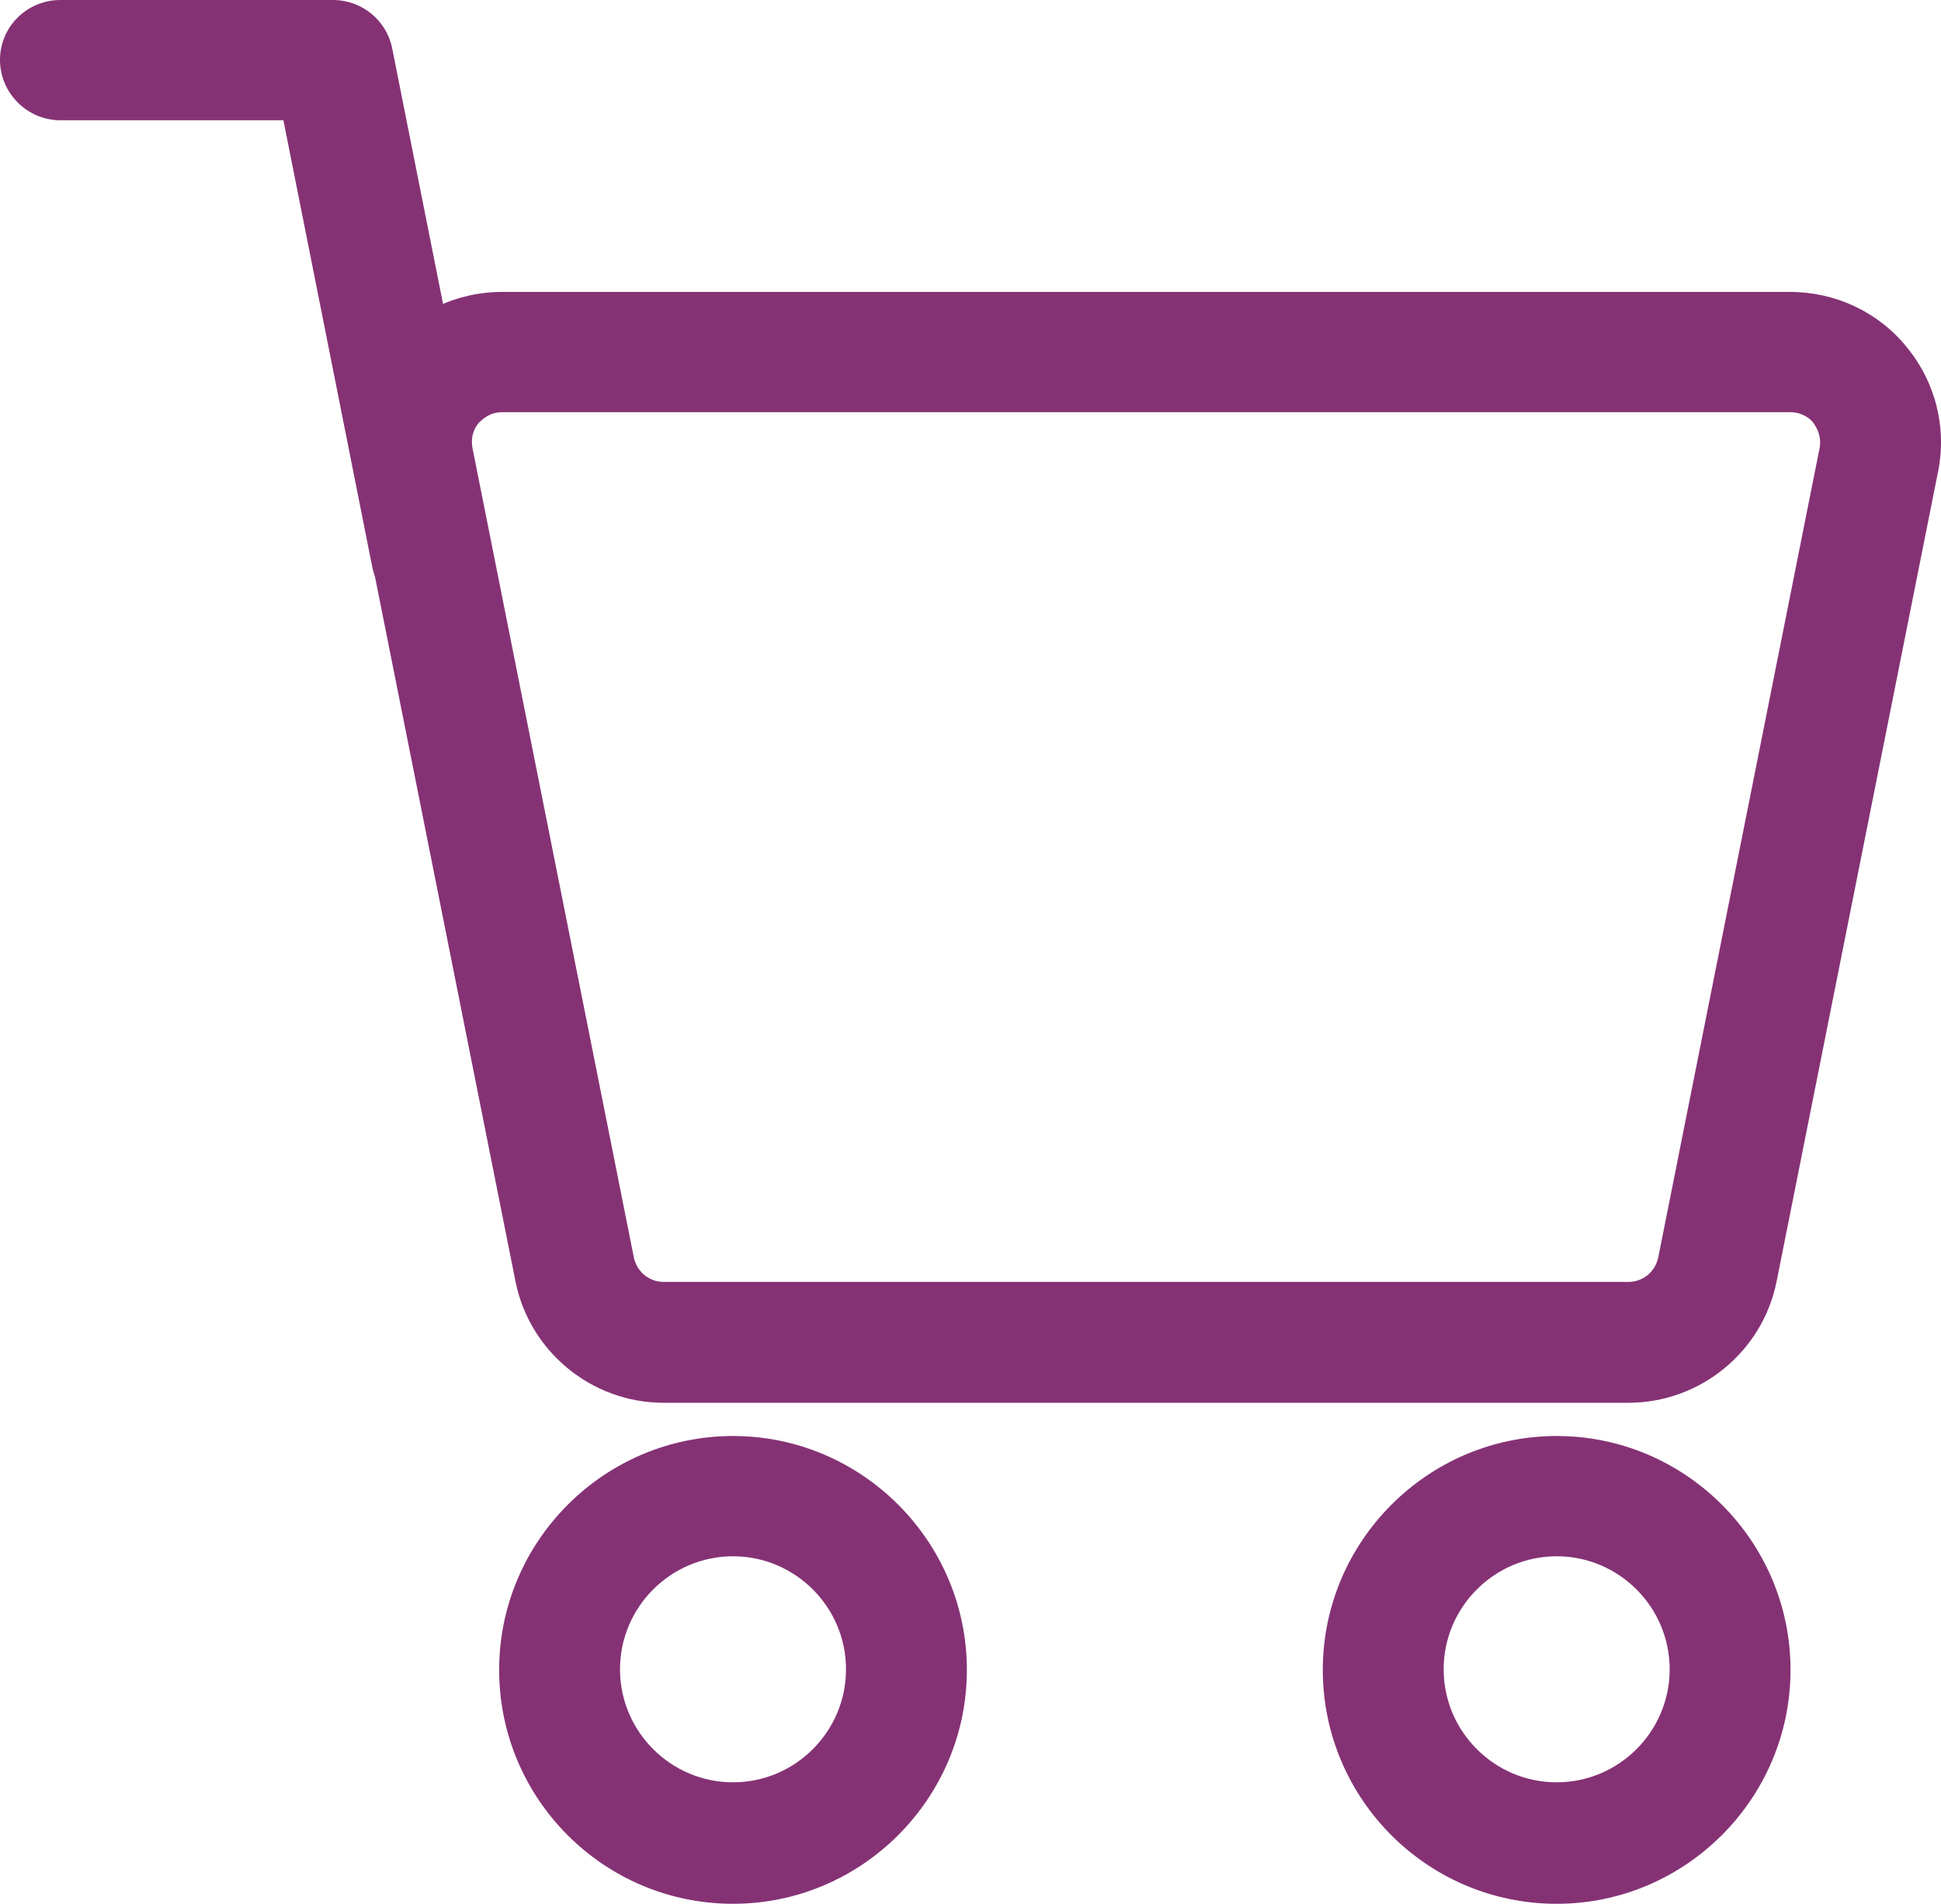<?xml version="1.0" encoding="UTF-8"?>
<svg xmlns="http://www.w3.org/2000/svg" version="1.1" viewBox="0 0 321.2 315">
  <defs>
    <style>
      .cls-1 {
        fill: #853275;
      }
    </style>
  </defs>
  <!-- Generator: Adobe Illustrator 28.6.0, SVG Export Plug-In . SVG Version: 1.2.0 Build 709)  -->
  <g>
    <g id="Layer_2">
      <g id="Layer_1-2">
        <path class="cls-1" d="M121.3,315c-21.4,0-38.7-17.4-38.7-38.7s17.4-38.7,38.7-38.7,38.7,17.4,38.7,38.7-17.4,38.7-38.7,38.7ZM121.3,257.5c-10.3,0-18.7,8.4-18.7,18.7s8.4,18.7,18.7,18.7,18.7-8.4,18.7-18.7-8.4-18.7-18.7-18.7Z"/>
        <path class="cls-1" d="M257.6,315c-21.4,0-38.7-17.4-38.7-38.7s17.4-38.7,38.7-38.7,38.7,17.4,38.7,38.7-17.4,38.7-38.7,38.7ZM257.6,257.5c-10.3,0-18.7,8.4-18.7,18.7s8.4,18.7,18.7,18.7,18.7-8.4,18.7-18.7-8.4-18.7-18.7-18.7Z"/>
        <path class="cls-1" d="M269.5,232.1H109.8c-11.9,0-22.2-8.5-24.5-20.1l-26.7-133.9c-1.5-7.4.4-14.9,5.2-20.7,4.8-5.8,11.8-9.1,19.3-9.1h213.1c7.5,0,14.6,3.3,19.3,9.1,4.8,5.8,6.7,13.4,5.2,20.7h0l-26.7,133.9c-2.3,11.6-12.6,20.1-24.5,20.1h0ZM83.1,68.2c-2.1,0-3.3,1.2-3.9,1.8-.6.7-1.4,2.1-1,4.2l26.7,133.9c.5,2.3,2.5,4,4.9,4h159.7c2.4,0,4.4-1.7,4.9-4l26.7-133.9c.4-2-.5-3.5-1-4.2s-1.8-1.8-3.9-1.8c0,0-213.1,0-213.1,0ZM310.9,76.1h0Z"/>
        <path class="cls-1" d="M71.4,101.9c-4.7,0-8.8-3.3-9.8-8.1l-14.7-73.9H10c-5.5,0-10-4.5-10-10S4.5,0,10,0h45.1c4.8,0,8.9,3.4,9.8,8l16.3,81.9c1.1,5.4-2.4,10.7-7.8,11.8-.7.1-1.3.2-2,.2h0Z"/>
      </g>
    </g>
  </g>
</svg>